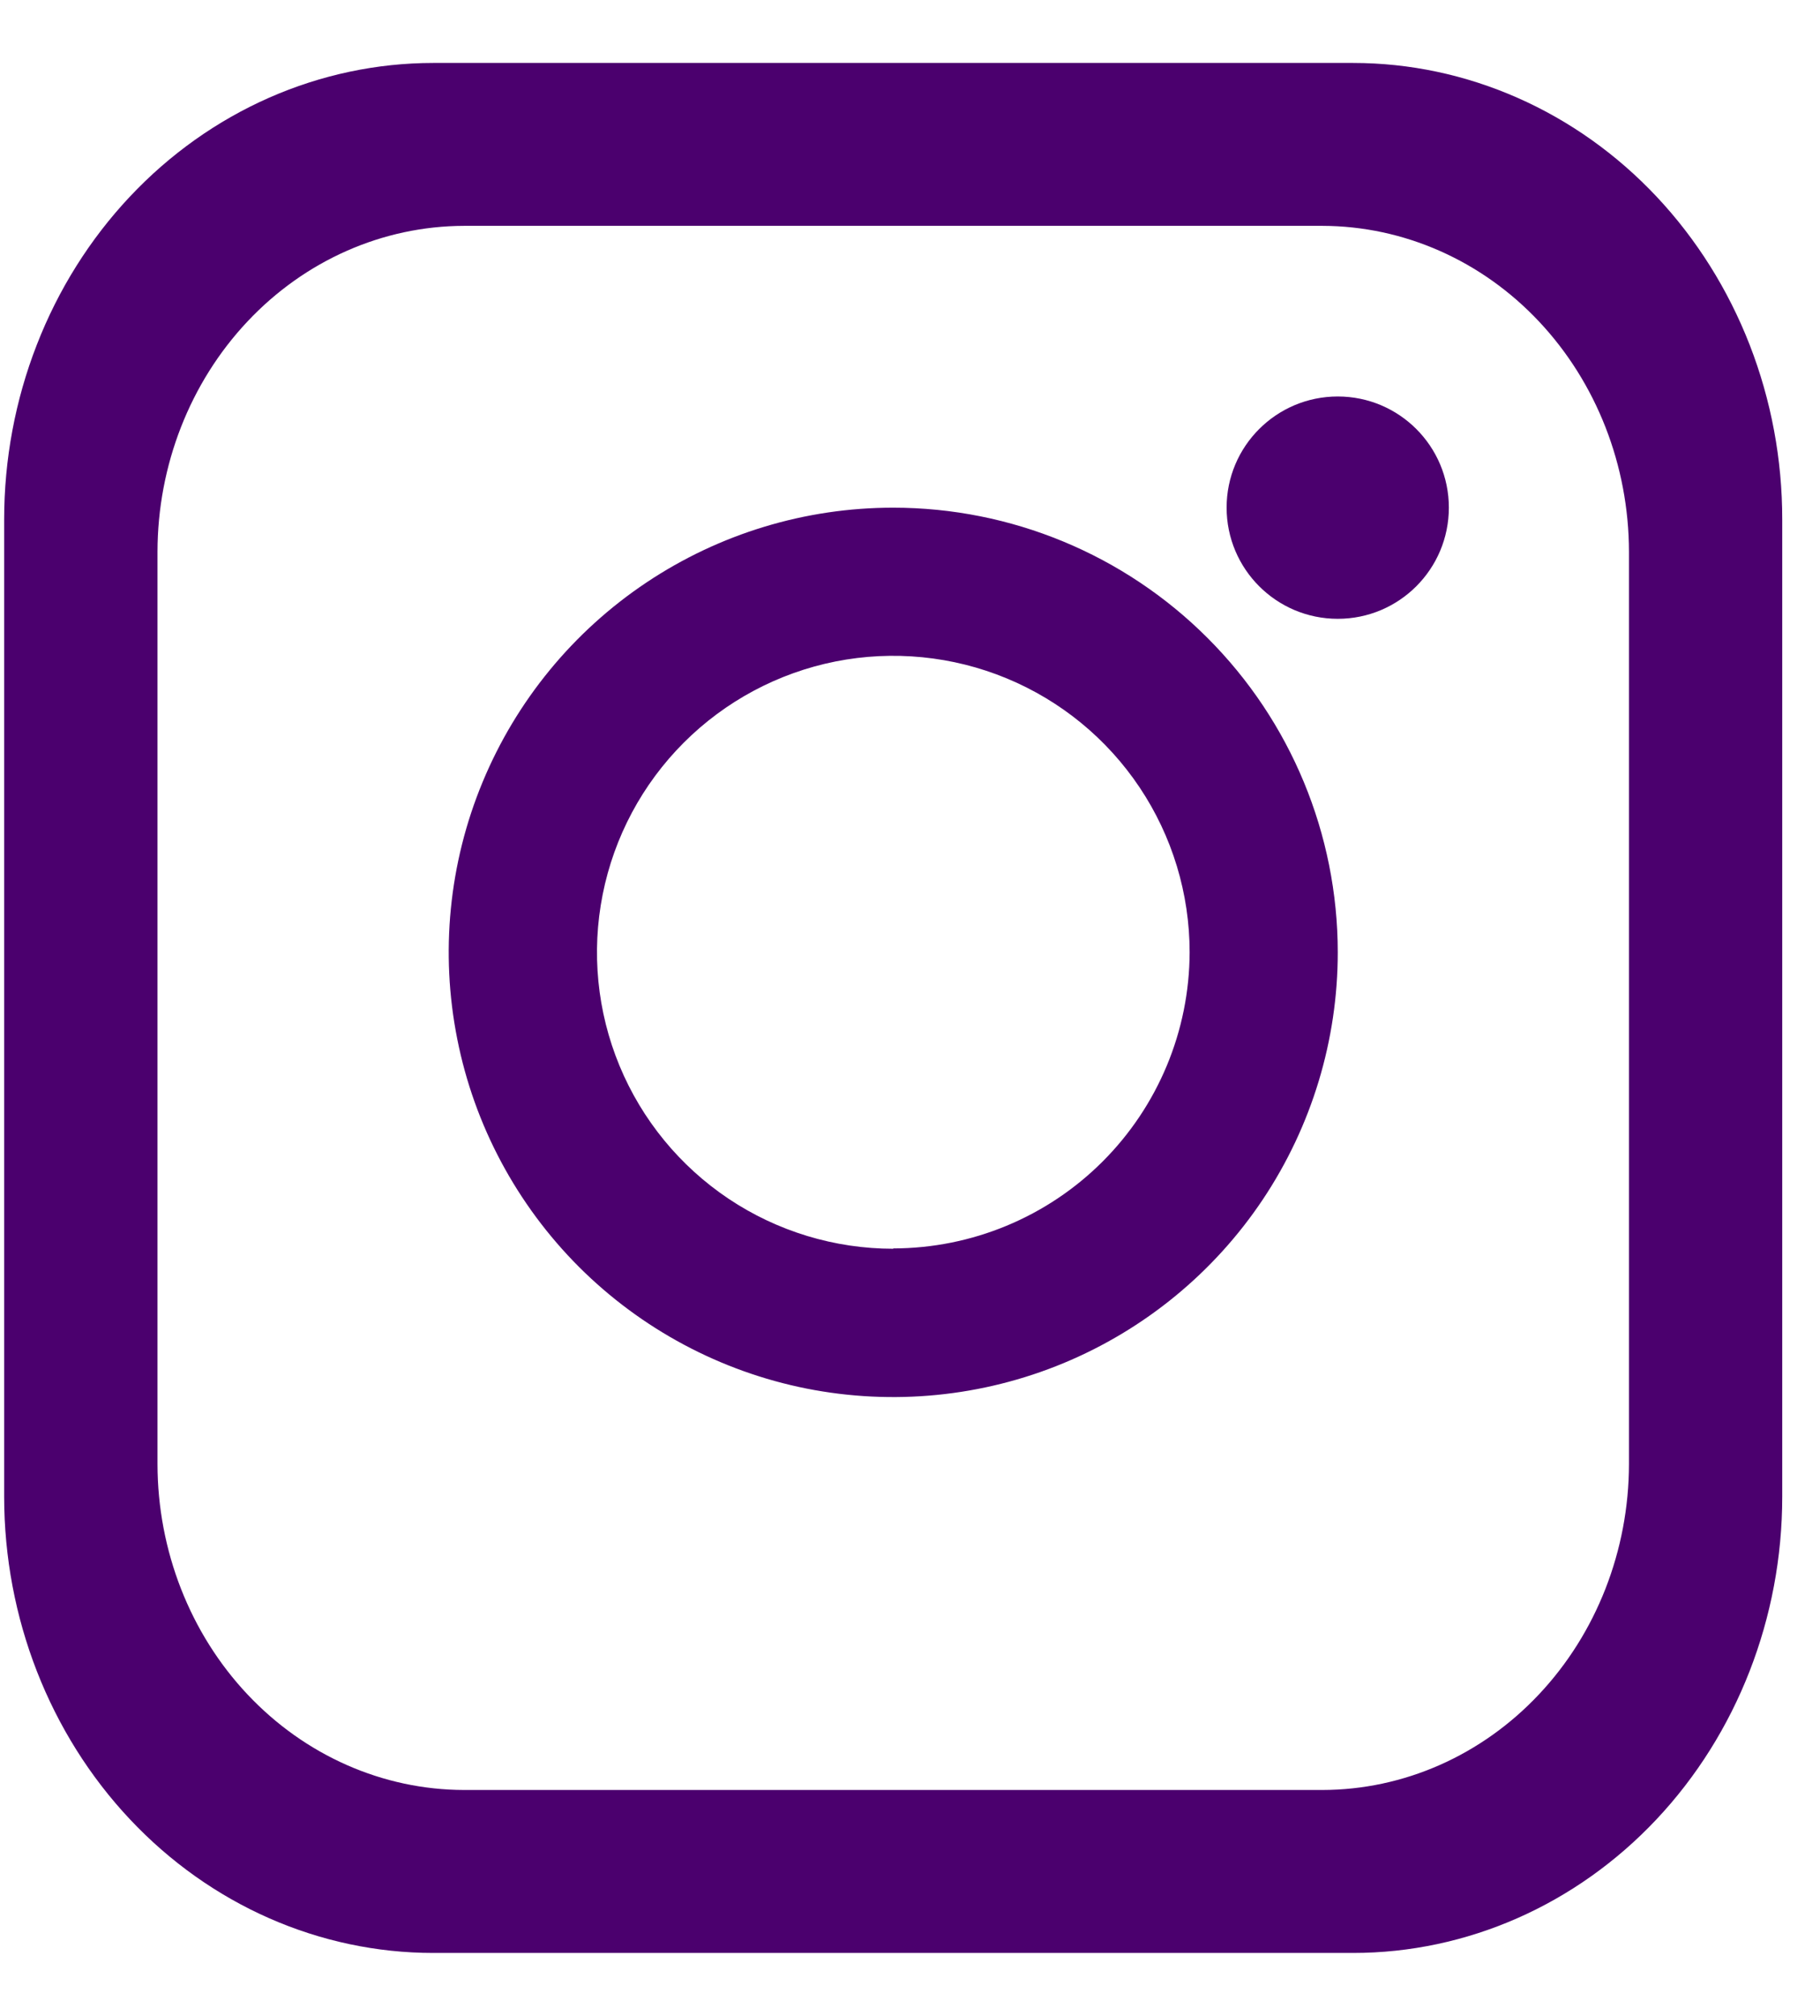 <svg width="28" height="31" viewBox="0 0 28 31" fill="none" xmlns="http://www.w3.org/2000/svg">
<path d="M20.817 0.968H6.667C5.8 0.968 4.941 1.15 4.139 1.503C3.338 1.856 2.61 2.373 1.997 3.025C1.384 3.677 0.897 4.451 0.566 5.303C0.234 6.154 0.064 7.067 0.064 7.989V23.017C0.065 24.877 0.761 26.661 1.999 27.977C3.237 29.293 4.916 30.032 6.667 30.032H20.817C22.567 30.032 24.247 29.293 25.485 27.977C26.723 26.661 27.419 24.877 27.419 23.017V7.989C27.42 7.067 27.249 6.154 26.918 5.303C26.586 4.451 26.1 3.677 25.487 3.025C24.874 2.373 24.146 1.856 23.344 1.503C22.543 1.15 21.684 0.968 20.817 0.968ZM25.061 22.515C25.059 23.843 24.561 25.116 23.677 26.055C22.794 26.995 21.595 27.524 20.345 27.526H7.14C5.889 27.524 4.691 26.995 3.807 26.056C2.923 25.117 2.425 23.843 2.423 22.515V8.485C2.425 7.157 2.923 5.883 3.807 4.944C4.691 4.004 5.889 3.476 7.14 3.473H20.345C21.595 3.476 22.794 4.005 23.677 4.944C24.561 5.884 25.059 7.157 25.061 8.485V22.515Z" fill="#4B006E"/>
<path d="M13.743 7.807C12.391 7.806 11.068 8.207 9.943 8.959C8.819 9.71 7.942 10.778 7.424 12.028C6.906 13.277 6.771 14.652 7.035 15.979C7.298 17.306 7.95 18.524 8.906 19.481C9.863 20.437 11.082 21.089 12.408 21.353C13.735 21.616 15.11 21.481 16.36 20.963C17.609 20.445 18.677 19.569 19.429 18.444C20.18 17.319 20.581 15.997 20.581 14.644C20.58 12.831 19.86 11.092 18.577 9.81C17.295 8.528 15.556 7.807 13.743 7.807ZM13.743 19.203C12.842 19.203 11.96 18.936 11.21 18.435C10.461 17.934 9.876 17.222 9.531 16.389C9.186 15.556 9.096 14.639 9.272 13.755C9.448 12.87 9.882 12.058 10.52 11.42C11.157 10.783 11.97 10.348 12.854 10.172C13.738 9.997 14.655 10.087 15.488 10.432C16.321 10.777 17.033 11.361 17.534 12.111C18.035 12.861 18.302 13.742 18.302 14.644C18.299 15.852 17.817 17.009 16.963 17.862C16.109 18.716 14.951 19.196 13.743 19.198V19.203Z" fill="#4B006E"/>
<path d="M20.581 9.516C21.525 9.516 22.29 8.751 22.29 7.806C22.29 6.862 21.525 6.097 20.581 6.097C19.637 6.097 18.871 6.862 18.871 7.806C18.871 8.751 19.637 9.516 20.581 9.516Z" fill="#4B006E"/>
</svg>
